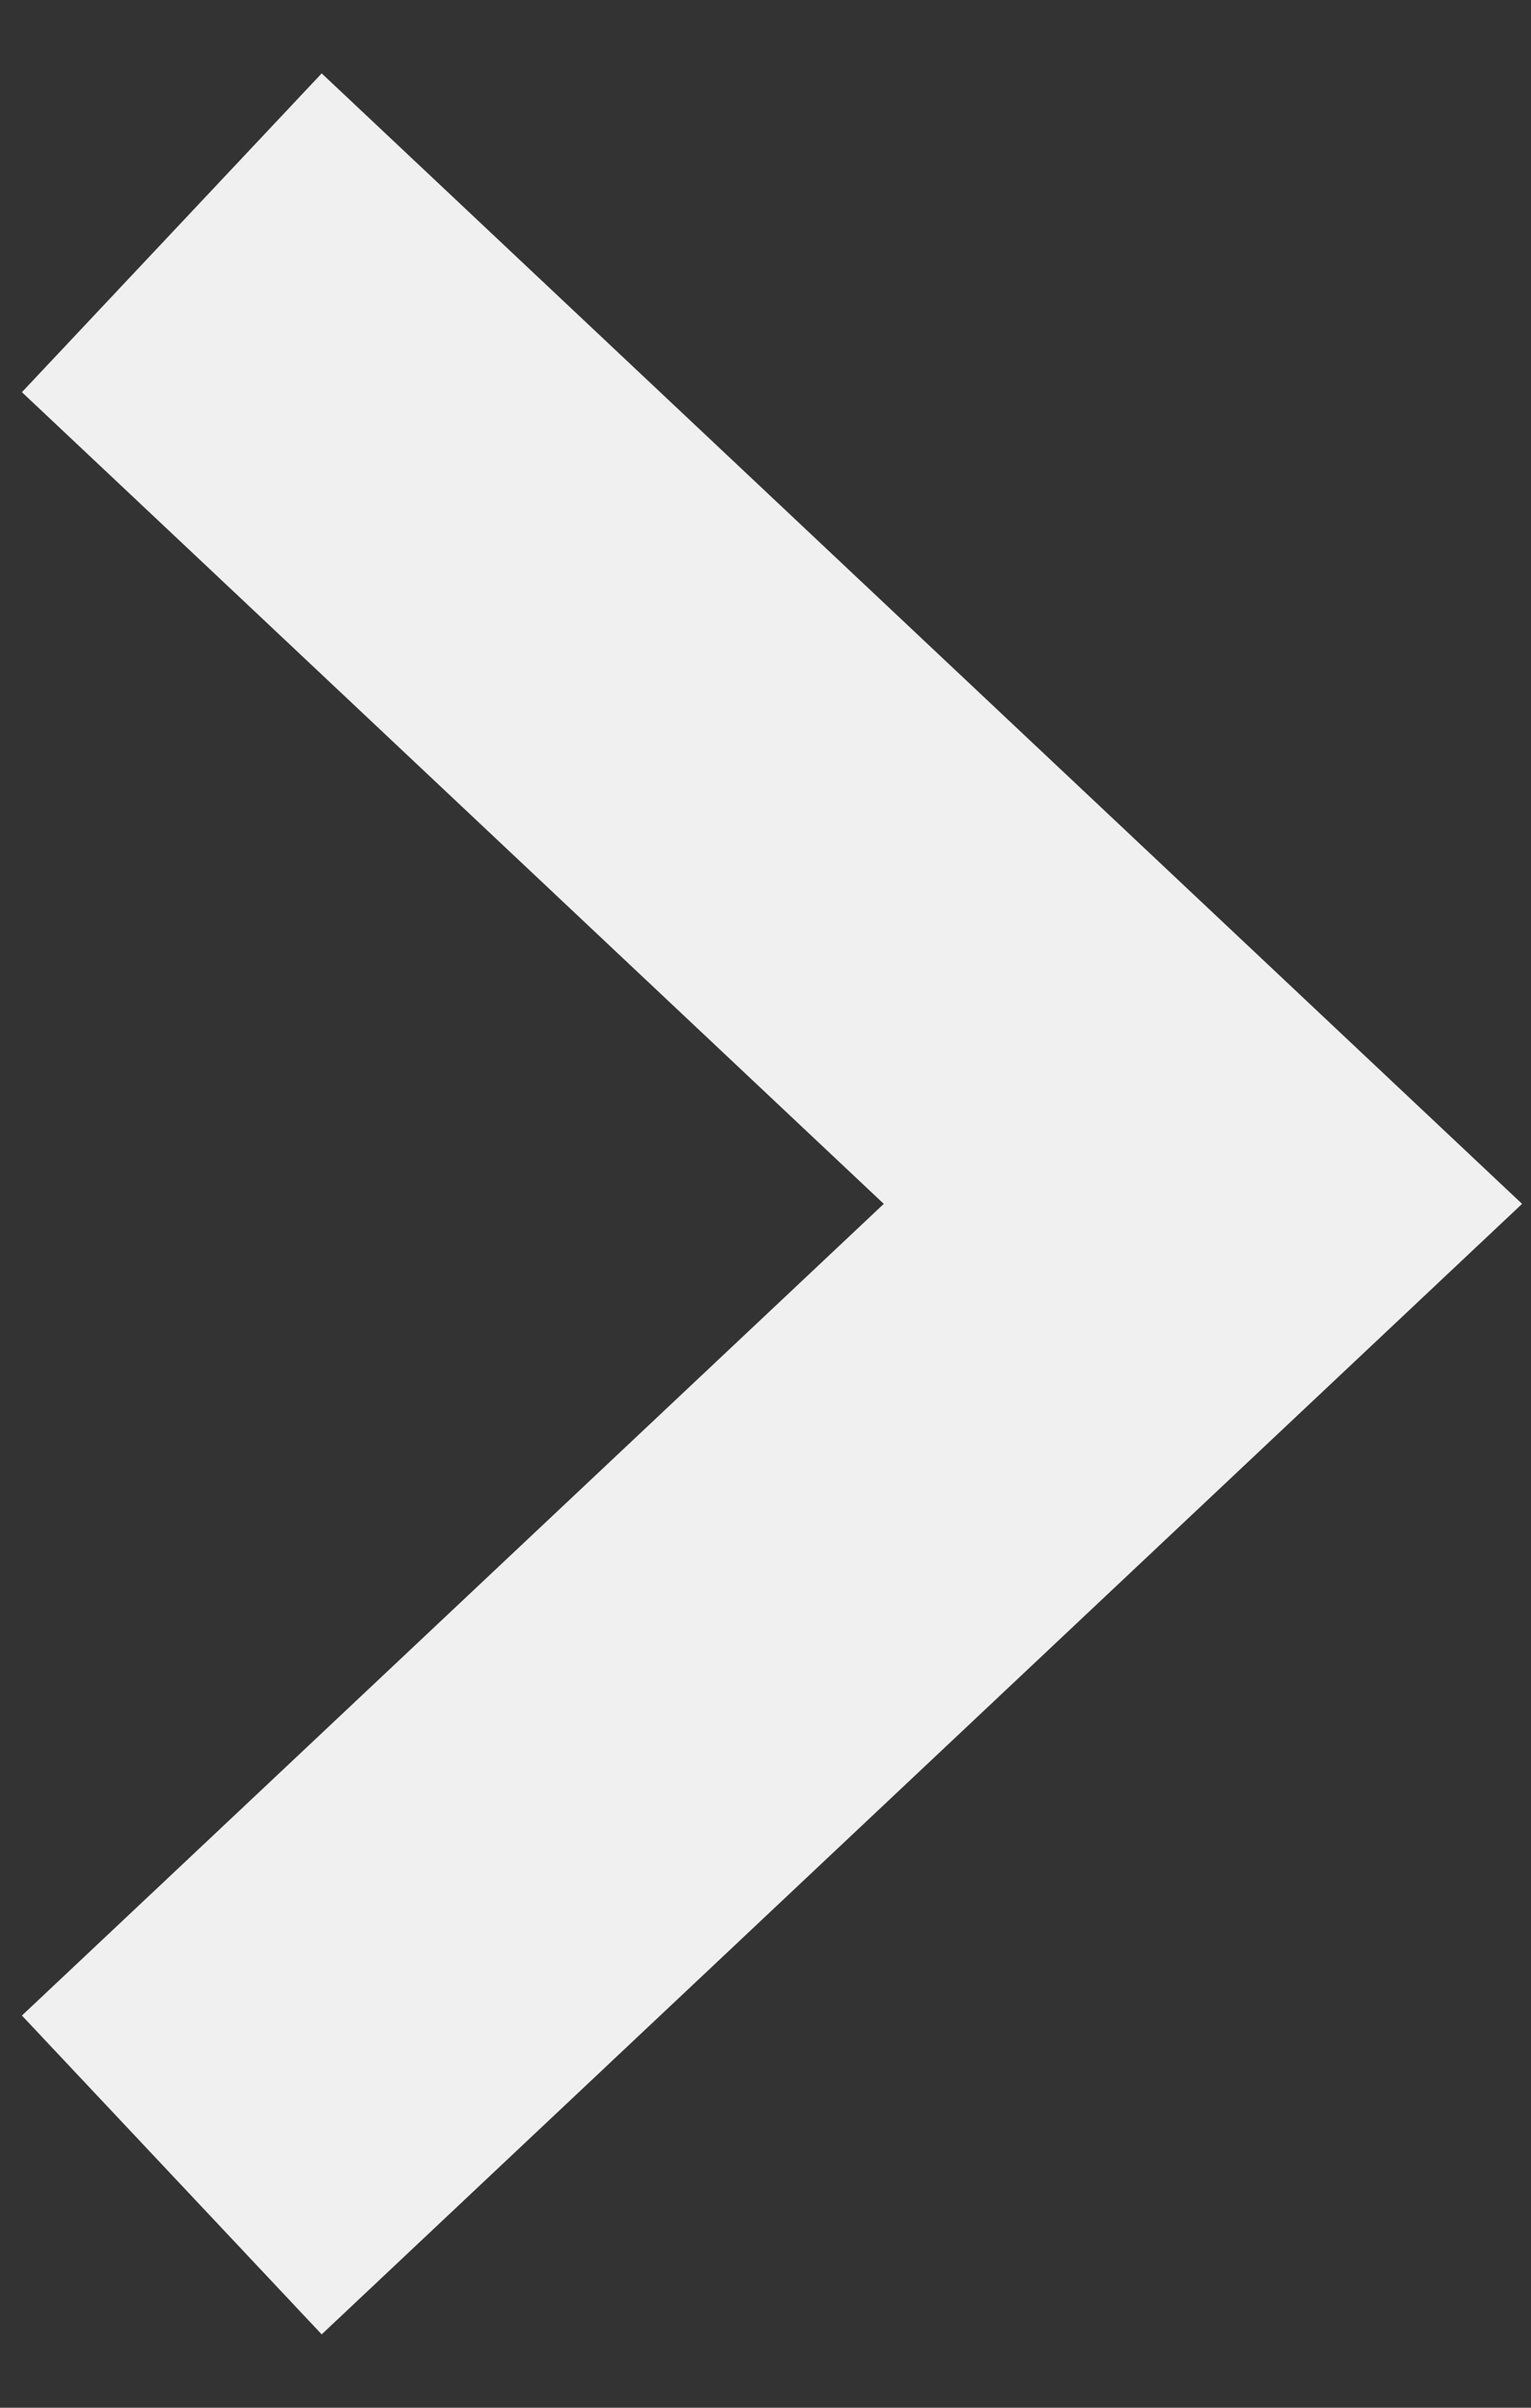 <svg width="14" height="22" viewBox="0 0 14 22" fill="none" xmlns="http://www.w3.org/2000/svg">
<rect x="0" y="0" width="14" height="22" fill="#333333" stroke="none"/>
<path d="M1.571 19.873L11 11L1.571 2.127" stroke="#F0F0F0" stroke-width="4"/>
</svg>
